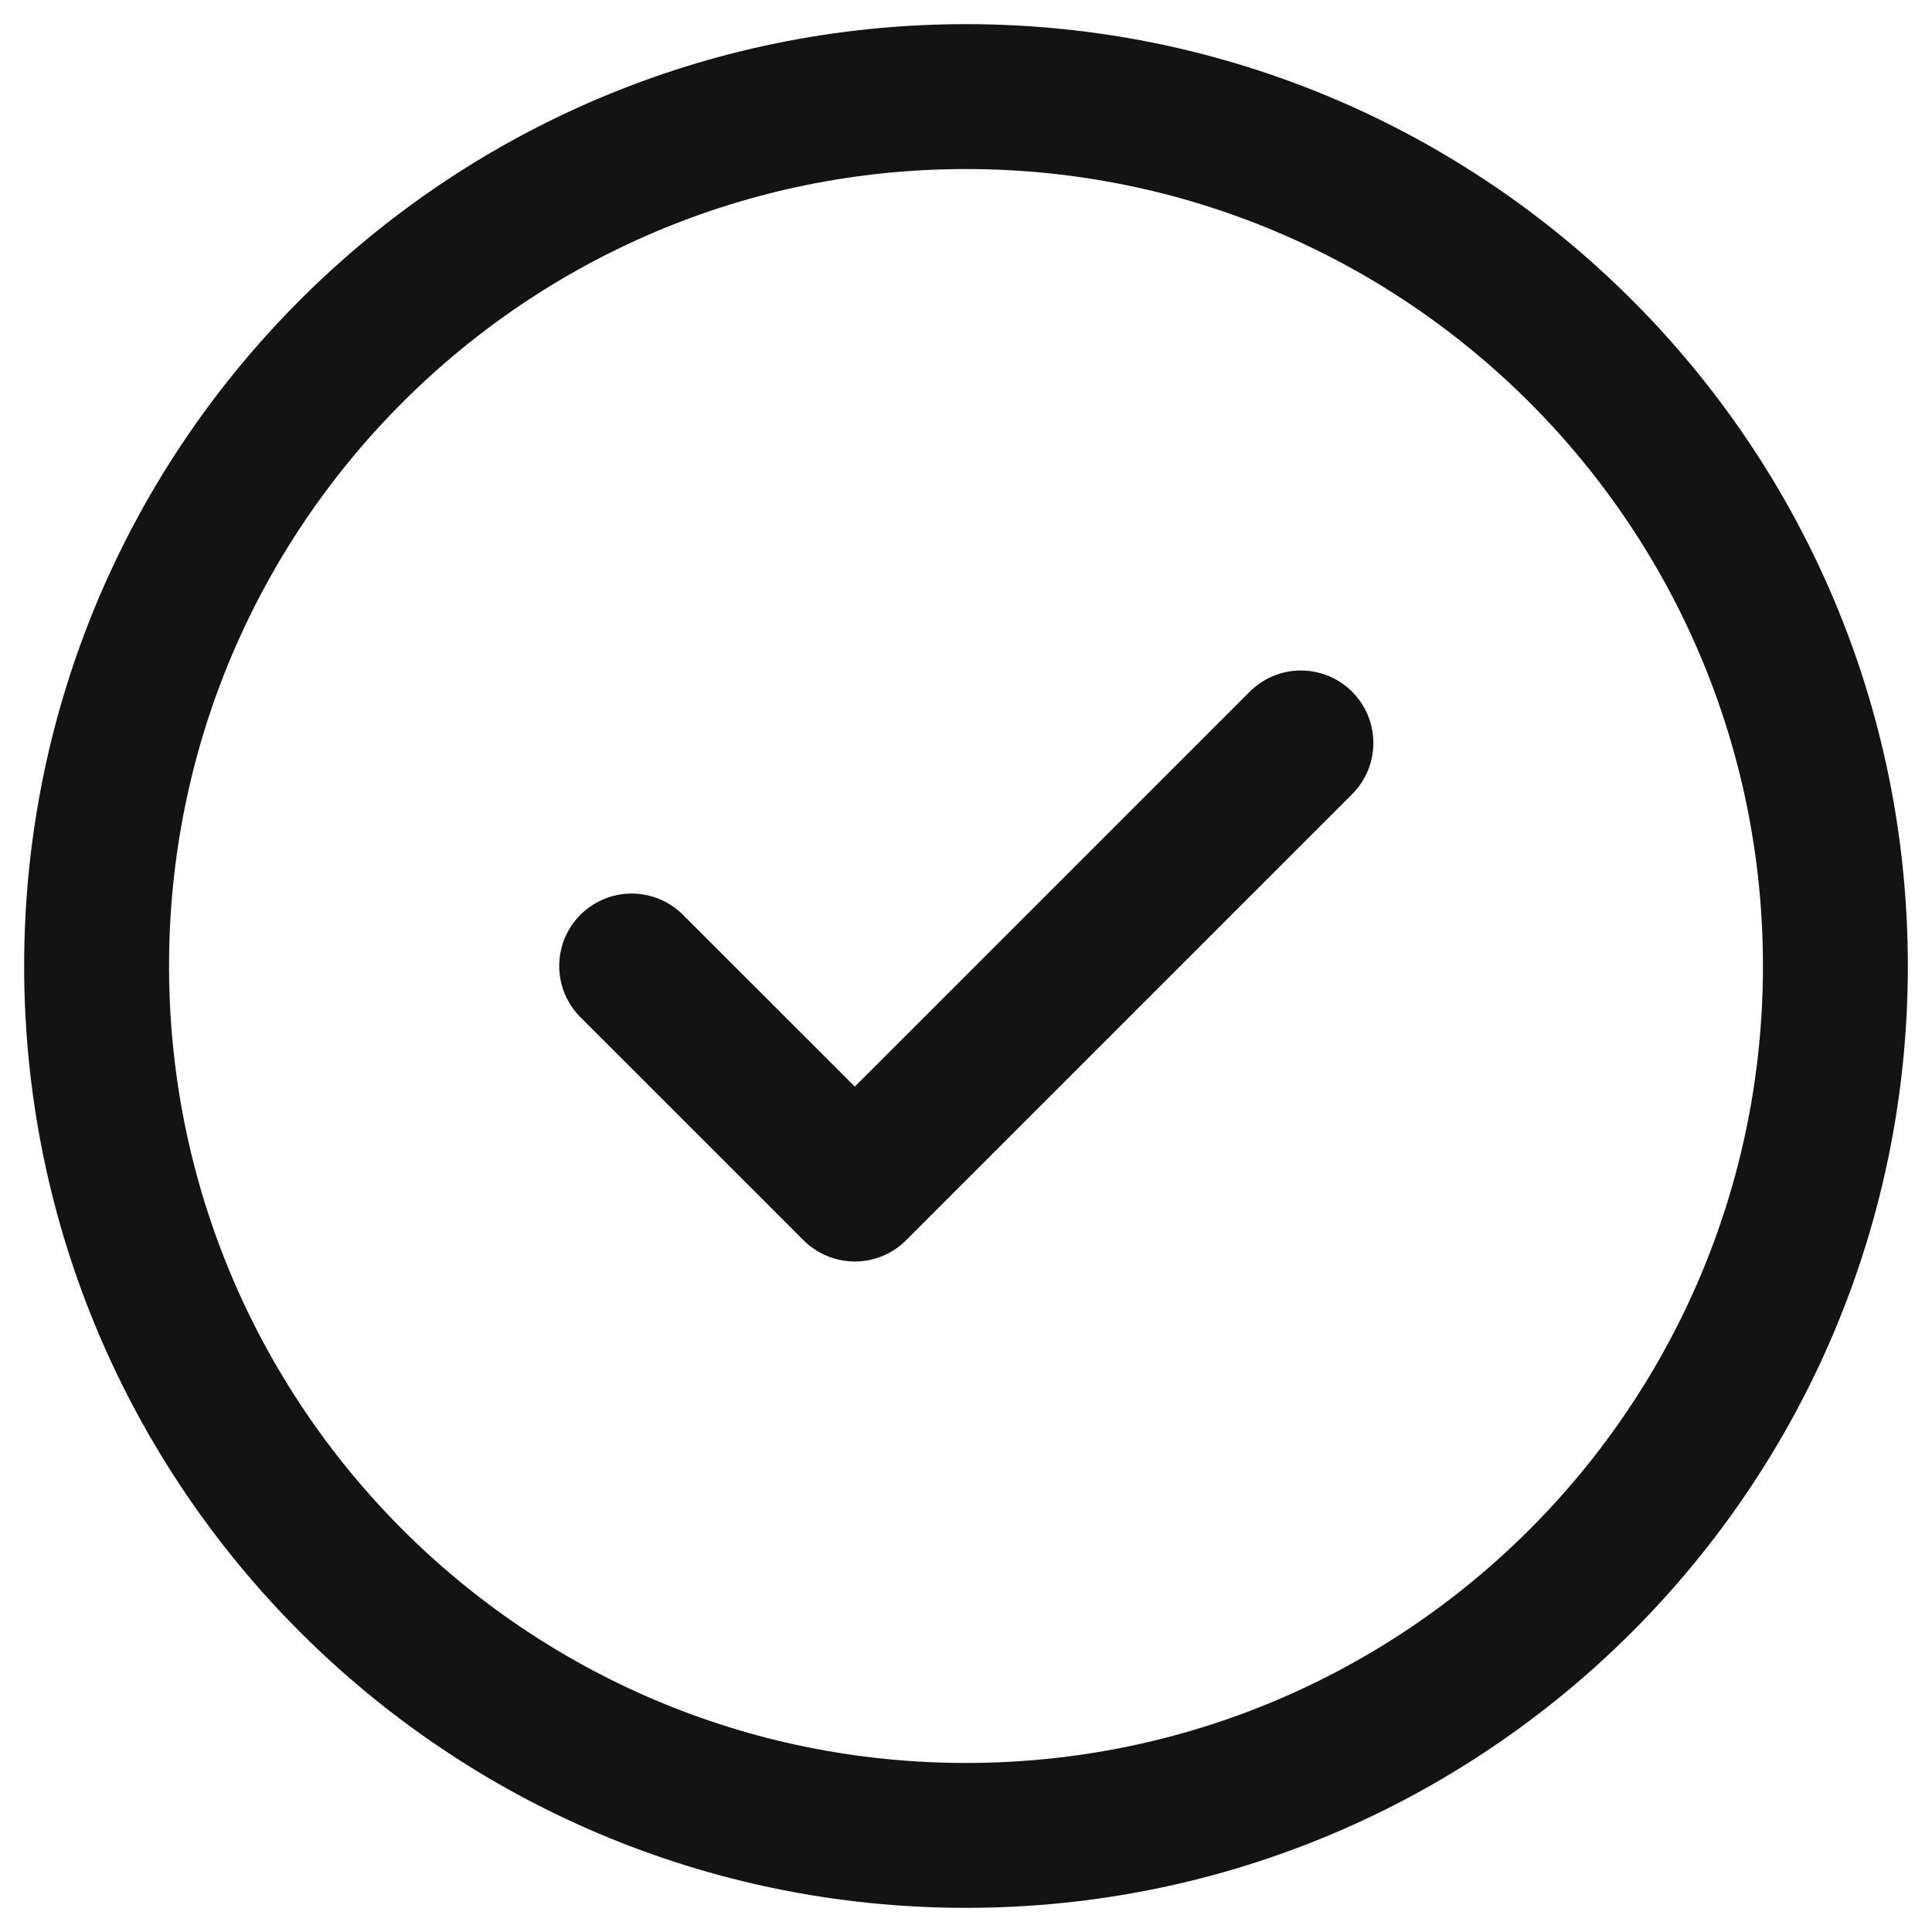 <svg width="20" height="20" viewBox="0 0 20 20" fill="none" xmlns="http://www.w3.org/2000/svg">
<path d="M19 10C19 5.029 14.971 1 10 1C5.029 1 1 5.029 1 10C1 14.97 5.029 19 10 19C14.971 19 19 14.97 19 10Z" stroke="#141313" stroke-width="1.5" stroke-linecap="round" stroke-linejoin="round"/>
<path d="M6.539 10L8.849 12.309L13.467 7.691" stroke="#141313" stroke-width="1.5" stroke-linecap="round" stroke-linejoin="round"/>
</svg>
